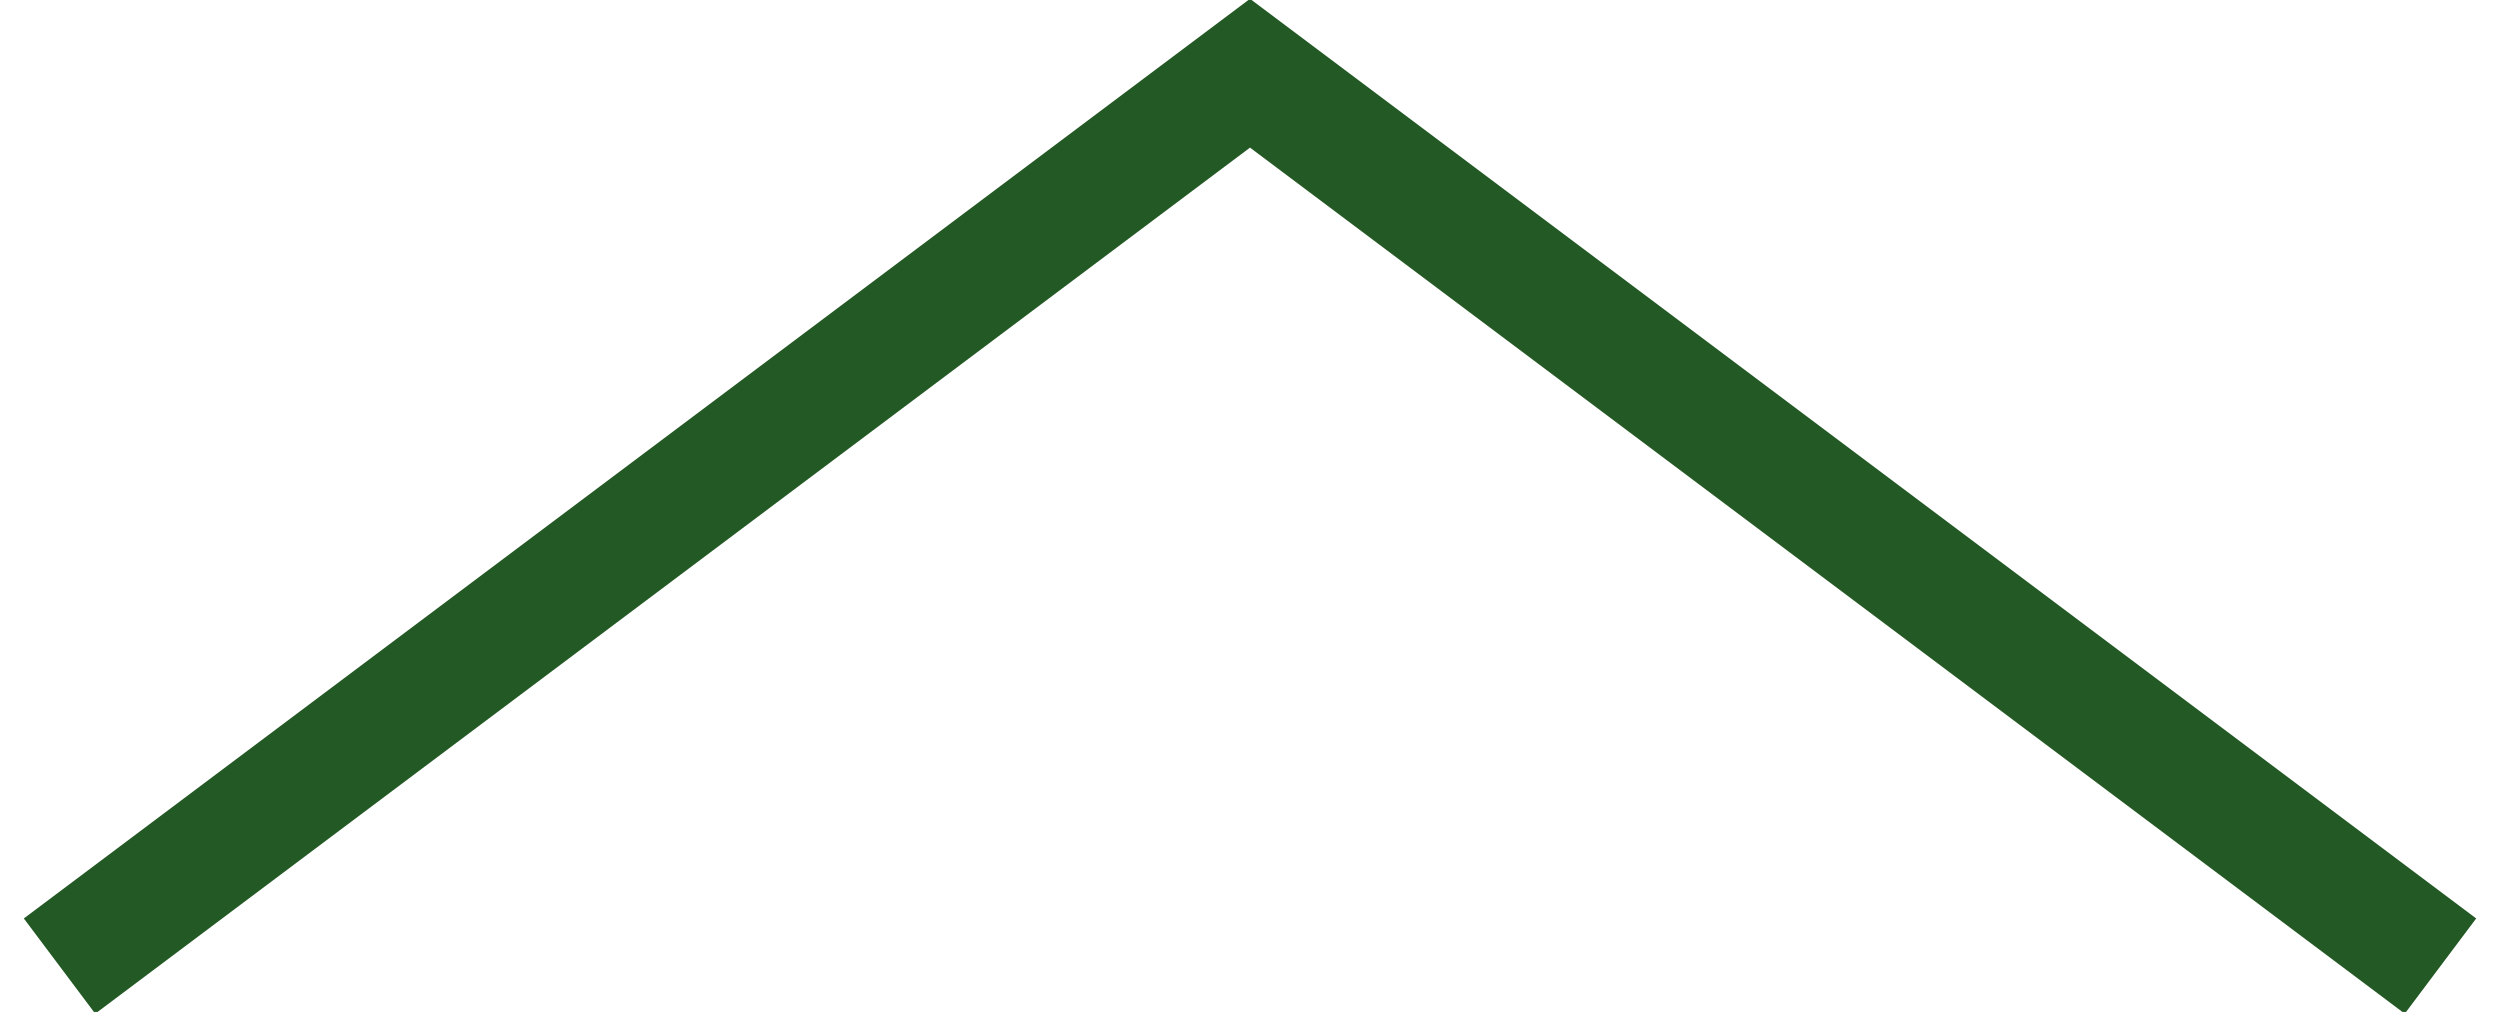 <svg xmlns="http://www.w3.org/2000/svg" viewBox="0 0 42 17"><defs><style>.cls-1{fill:none;stroke:#235924;stroke-miterlimit:10;stroke-width:2px;}</style></defs><g id="レイヤー_1" data-name="レイヤー 1"><polyline class="cls-1" points="41 16.23 21 1.23 1 16.23"/></g></svg>